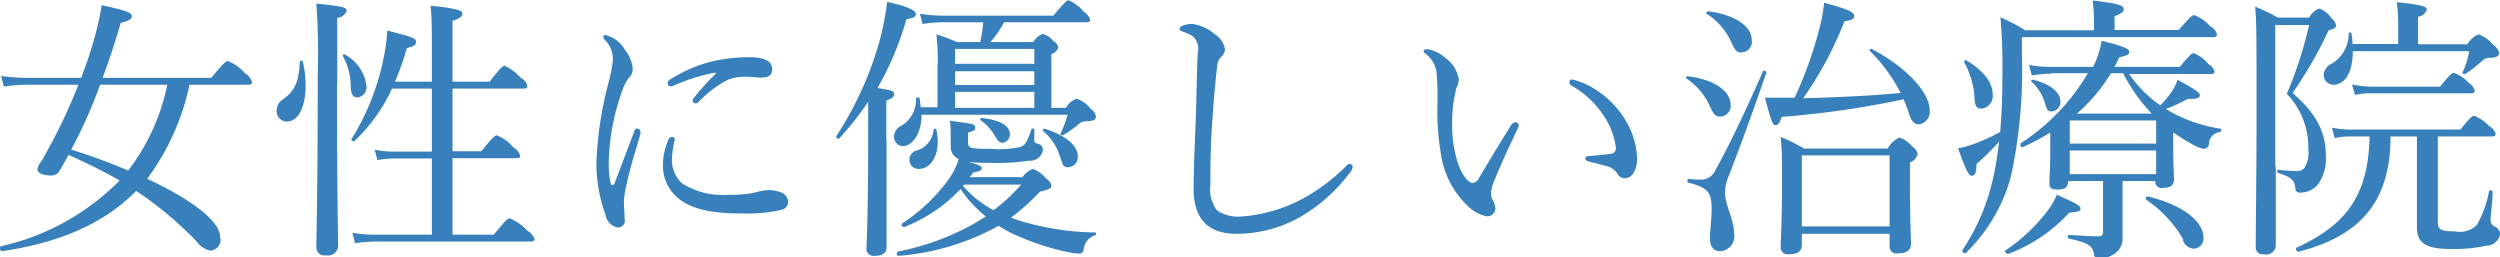 <svg id="txt_point02" xmlns="http://www.w3.org/2000/svg" viewBox="0 0 181.76 18.7"><defs><style>.cls-1{fill:#3780bb;}</style></defs><title>txt_point02</title><path class="cls-1" d="M13.78,6.16A17.66,17.66,0,0,1,10.7,13C13.92,14.5,16,16.08,16,17.22a0.78,0.78,0,0,1-.68,1,1.55,1.55,0,0,1-1-.64A26.31,26.31,0,0,0,9.9,13.88C7.62,16.2,4.42,17.64.14,18.26,0,18.28-.06,17.94.08,17.9A17.47,17.47,0,0,0,8.7,13.12c-1.2-.68-2.46-1.3-3.72-1.86-0.22.4-.42,0.78-0.64,1.14a0.67,0.67,0,0,1-.62.36c-0.58,0-1-.18-1-0.44A1.25,1.25,0,0,1,3,11.74a40.59,40.59,0,0,0,2.7-5.58H2A10.43,10.43,0,0,0,.28,6.3l-0.2-.78A13.14,13.14,0,0,0,2,5.66h3.9c0.26-.68.5-1.34,0.68-1.94A24,24,0,0,0,7.4.38C9.34,0.8,9.58.94,9.58,1.16s-0.16.34-.8,0.5c-0.4,1.36-.84,2.72-1.32,4h7.9c0.94-1.14,1.08-1.22,1.2-1.22a3,3,0,0,1,1.24.88,1.08,1.08,0,0,1,.52.64c0,0.14-.06.2-0.26,0.2H13.78Zm-6.5,0a36.87,36.87,0,0,1-2.1,4.72A42.8,42.8,0,0,1,9.32,12.4a15.16,15.16,0,0,0,2.84-6.24H7.28Z"/><path class="cls-1" d="M20.12,8a0.92,0.92,0,0,1,.46-0.78c0.88-.64,1.14-1.28,1.22-2.72,0-.1.2-0.12,0.22,0a7.58,7.58,0,0,1,.2,1.72c0,1.5-.5,2.62-1.38,2.62A0.75,0.75,0,0,1,20.12,8ZM24.5,6.1c0,7.56.08,10.74,0.08,11.74a0.72,0.72,0,0,1-.88.72A0.58,0.58,0,0,1,23,18c0-.94.1-4,0.1-12.42A51.72,51.72,0,0,0,23,.26c2.06,0.22,2.2.28,2.2,0.54a0.79,0.79,0,0,1-.68.5V6.1Zm1,0.08a4.73,4.73,0,0,0-.58-2.12c0-.08.08-0.14,0.14-0.1a3,3,0,0,1,1.58,2.26,0.75,0.75,0,0,1-.64.86C25.64,7.08,25.5,6.84,25.5,6.18Zm3,0.26a12.21,12.21,0,0,1-2.74,3.82c-0.08.06-.26-0.08-0.2-0.16a17.53,17.53,0,0,0,2.28-5.64,14.72,14.72,0,0,0,.32-2.24c2,0.52,2.08.58,2.08,0.82s-0.06.28-.66,0.46a21.65,21.65,0,0,1-.86,2.44H31.4V4.56c0-2.14,0-3.4-.1-4.14C33.4,0.62,33.62.8,33.62,1s-0.16.32-.72,0.52V5.94h2.7c0.8-1.06,1-1.16,1.08-1.16a3.31,3.31,0,0,1,1.16.86,1,1,0,0,1,.5.6c0,0.14-.06.2-0.26,0.2H32.9V11H35c0.86-1.08,1-1.16,1.12-1.16a2.84,2.84,0,0,1,1.2.88,1,1,0,0,1,.5.6c0,0.12-.06.18-0.26,0.18H32.9v5.56h3c0.9-1.08,1-1.18,1.16-1.18a3.31,3.31,0,0,1,1.26.88,1.17,1.17,0,0,1,.54.62c0,0.12-.06.18-0.26,0.18H27.38a11.08,11.08,0,0,0-1.56.12l-0.2-.76a8.59,8.59,0,0,0,1.7.14H31.4V11.52H28.74a7.66,7.66,0,0,0-1.3.12l-0.2-.76a6.49,6.49,0,0,0,1.48.14H31.4V6.44H28.54Z"/><path class="cls-1" d="M46.32,9.34a0.26,0.26,0,0,1,.24.22,0.88,0.88,0,0,1,0,.2c-0.48,1.6-.86,2.86-1,3.64a6.09,6.09,0,0,0-.2,1.28c0,0.36.06,1,.06,1.3a0.48,0.48,0,0,1-.48.56,1.1,1.1,0,0,1-.92-0.94,10.93,10.93,0,0,1-.66-3.78,26.55,26.55,0,0,1,.9-5.88,8.52,8.52,0,0,0,.3-1.64,2,2,0,0,0-.6-1.42,0.27,0.27,0,0,1-.1-0.2A0.16,0.16,0,0,1,44,2.54,2.26,2.26,0,0,1,45.42,3.6,2.56,2.56,0,0,1,46,5a0.88,0.88,0,0,1-.28.66,3.1,3.1,0,0,0-.46.88,16.4,16.4,0,0,0-1,5.16,6.7,6.7,0,0,0,.14,1.62,0.15,0.15,0,0,0,.14.14,0.19,0.19,0,0,0,.14-0.14c0.46-1.18.94-2.48,1.42-3.72A0.28,0.28,0,0,1,46.32,9.34Zm2.28,0.82a0.29,0.29,0,0,1,.24-0.2,0.19,0.19,0,0,1,.22.18,6.68,6.68,0,0,0-.2,1.32,2.26,2.26,0,0,0,.74,1.88,5.56,5.56,0,0,0,3.42.82,9.44,9.44,0,0,0,1.42-.08,5.87,5.87,0,0,0,.74-0.16,3.19,3.19,0,0,1,.76-0.1,2.91,2.91,0,0,1,.82.16,0.78,0.78,0,0,1,.54.68,0.6,0.6,0,0,1-.5.6,11.17,11.17,0,0,1-2.78.26c-1.66,0-3.62-.12-4.82-1.2a3.05,3.05,0,0,1-1-2.34A4.48,4.48,0,0,1,48.6,10.16ZM51.88,5.3a13.68,13.68,0,0,0-2.8.88,0.87,0.87,0,0,1-.3.1,0.23,0.23,0,0,1-.24-0.22,0.37,0.37,0,0,1,.24-0.32,10.6,10.6,0,0,1,2.7-1.2,11.48,11.48,0,0,1,3-.38c1.38,0,1.66.44,1.66,0.88s-0.28.6-.8,0.6c-0.28,0-.82-0.06-1.14-0.06a3.43,3.43,0,0,0-1.28.22,8,8,0,0,0-2.12,1.6,0.3,0.3,0,0,1-.24.12,0.23,0.23,0,0,1-.2-0.18,0.37,0.37,0,0,1,.12-0.26A16.36,16.36,0,0,1,52,5.4C52.08,5.34,52.06,5.26,51.88,5.3Z"/><path class="cls-1" d="M64.46,10.24c0,4.8,0,7,0,7.68,0,0.48-.28.68-0.88,0.68A0.51,0.51,0,0,1,63,18c0-.44.1-1.86,0.12-6.6,0-1.32,0-2.64,0-4A21.76,21.76,0,0,1,61,10.08C61,10.16,60.74,10,60.8,9.9A24.75,24.75,0,0,0,63.94,3,20.28,20.28,0,0,0,64.5.14c1.38,0.3,2.08.6,2.08,0.86s-0.14.28-.68,0.4a22.44,22.44,0,0,1-2.1,5C64.86,6.56,65,6.62,65,6.84s-0.08.26-.56,0.48v2.92Zm3.72-5.58a18.86,18.86,0,0,0-.1-2.16,13.63,13.63,0,0,1,1.5.56h1.68a9,9,0,0,0,.22-1.44h-2.9a10.49,10.49,0,0,0-1.5.12L66.88,1a10.64,10.64,0,0,0,1.7.14h8c0.84-1,1-1.12,1.1-1.12A2.82,2.82,0,0,1,78.8.86a1,1,0,0,1,.46.58c0,0.12-.08.18-0.26,0.18H73a7.13,7.13,0,0,1-1,1.44h3.12a1.37,1.37,0,0,1,.7-0.6A1.64,1.64,0,0,1,76.6,3a0.63,0.63,0,0,1,.34.44,0.68,0.68,0,0,1-.5.48V7.84H77.5a1.35,1.35,0,0,1,.78-0.66,2,2,0,0,1,1,.72,0.87,0.87,0,0,1,.4.56c0,0.28-.2.34-0.78,0.36a0.69,0.69,0,0,0-.46.2,8.84,8.84,0,0,1-1.14.8,0.12,0.12,0,0,1-.18-0.14,8.31,8.31,0,0,0,.5-1.34H67c0,1.48-.74,2.28-1.34,2.28A0.66,0.66,0,0,1,65,9.92a0.88,0.88,0,0,1,.5-0.76,2.2,2.2,0,0,0,1.1-2c0-.1.24-0.1,0.26,0s0.06,0.44.08,0.64h1.22V4.66Zm6.12,8.26a1.87,1.87,0,0,1,.78-0.64,2.37,2.37,0,0,1,1,.72,0.79,0.79,0,0,1,.36.48c0,0.22-.12.28-0.84,0.46a15.06,15.06,0,0,1-2.1,1.88,5.51,5.51,0,0,0,.62.22,19.58,19.58,0,0,0,5.52.86c0.08,0,.06.18,0,0.2a1.21,1.21,0,0,0-.86,1.1,0.34,0.34,0,0,1-.28.24,6.11,6.11,0,0,1-1.08-.16,18.51,18.51,0,0,1-3.94-1.36c-0.3-.16-0.6-0.32-0.88-0.5a17.9,17.9,0,0,1-7.28,2.18c-0.14,0-.18-0.28,0-0.32a18.42,18.42,0,0,0,6.36-2.54,8.59,8.59,0,0,1-1.84-2,11.22,11.22,0,0,1-4.08,2.76c-0.12.06-.28-0.18-0.16-0.26A12.81,12.81,0,0,0,69,13a5,5,0,0,0,.7-1.44c1.52,0.42,1.68.52,1.68,0.66s-0.06.22-.62,0.32a3.84,3.84,0,0,1-.26.34H74.3Zm-8.18-1.3a0.7,0.7,0,0,1,.54-0.68,1.73,1.73,0,0,0,1.22-1.52,0.11,0.11,0,0,1,.2,0,5.68,5.68,0,0,1,.1.86c0,1.16-.56,2-1.38,2A0.65,0.65,0,0,1,66.12,11.62Zm9.08-1.54c0,0.22,0,.32.22,0.36a0.45,0.45,0,0,1,.4.5,0.93,0.93,0,0,1-1,.74,16,16,0,0,1-2.9.16c-1.66,0-2.8-.12-2.8-1.22,0-.24,0-0.6,0-0.94a6.56,6.56,0,0,0-.06-0.9C70.68,9,70.9,9,70.9,9.26s-0.12.24-.52,0.38v0.62c0,0.52.06,0.56,1.66,0.56a7.15,7.15,0,0,0,2.16-.14c0.38-.16.5-0.44,0.8-1.3,0-.08.2,0,0.2,0v0.66Zm0-6.52H69.44V4.64H75.2V3.56ZM69.44,6.18H75.2v-1H69.44v1ZM75.2,7.84V6.68H69.44V7.84H75.2ZM70,13.5a7.49,7.49,0,0,0,2.24,1.78,12.53,12.53,0,0,0,2-1.86H70.1Zm2.4-3.5A3.56,3.56,0,0,0,71.3,8.74a0.09,0.09,0,0,1,.06-0.16c1.36,0.14,2.06.56,2.06,1.18a0.61,0.61,0,0,1-.54.62A0.56,0.56,0,0,1,72.42,10Zm4.68,1.44a4,4,0,0,0-1.24-1.92c-0.06-.06,0-0.18.12-0.16,1.56,0.5,2.4,1.24,2.4,2a0.74,0.74,0,0,1-.7.8C77.34,12.18,77.24,12,77.1,11.44Z"/><path class="cls-1" d="M86.78,13.7c0-1.26.08-3.16,0.16-5.1C87,7,87,5.46,87.08,3.86a1.23,1.23,0,0,0-.38-1.24A3.25,3.25,0,0,0,86,2.3c-0.16-.06-0.24-0.08-0.24-0.18A0.31,0.31,0,0,1,86,1.86a2,2,0,0,1,.72-0.12,3.26,3.26,0,0,1,1.62.76,1.62,1.62,0,0,1,.72,1.08,0.8,0.8,0,0,1-.28.56,1,1,0,0,0-.28.64c-0.12,1-.24,2.18-0.34,3.78C88,10.42,88,12.38,88,13.42a2.55,2.55,0,0,0,.5,1.9,2.8,2.8,0,0,0,1.74.42,11,11,0,0,0,4.48-1.3,13.76,13.76,0,0,0,3.14-2.36,0.41,0.41,0,0,1,.26-0.16,0.22,0.22,0,0,1,.22.18,0.58,0.58,0,0,1-.16.4,12,12,0,0,1-3.66,3.28A9.45,9.45,0,0,1,89.92,17C88,17,86.78,16.1,86.78,13.7Z"/><path class="cls-1" d="M106.68,14.94a6.5,6.5,0,0,1-1.94-3.88,18.51,18.51,0,0,1-.24-3.32,21.83,21.83,0,0,0-.06-2.54,2.11,2.11,0,0,0-.8-1.3,0.26,0.26,0,0,1-.14-0.2c0-.1.16-0.12,0.32-0.12a2.65,2.65,0,0,1,1.3.66,2.29,2.29,0,0,1,.94,1.56,1.81,1.81,0,0,1-.18.62,10.3,10.3,0,0,0-.3,2.86,8.41,8.41,0,0,0,.48,2.76c0.36,0.9.76,1.26,1,1.26a0.61,0.61,0,0,0,.48-0.38c0.6-1,1.46-2.44,2.3-3.78a0.53,0.53,0,0,1,.34-0.26,0.28,0.28,0,0,1,.24.22,0.67,0.67,0,0,1-.08.26c-0.62,1.28-1.34,2.86-1.66,3.68a3,3,0,0,0-.28,1,1,1,0,0,0,.12.5,1.43,1.43,0,0,1,.2.58,0.58,0.58,0,0,1-.66.6A2.69,2.69,0,0,1,106.68,14.94Zm9.42-8.36a6.59,6.59,0,0,1,2.18,2.34,5.58,5.58,0,0,1,.74,2.54,1.94,1.94,0,0,1-.3,1.18,0.76,0.76,0,0,1-.58.32,0.59,0.59,0,0,1-.54-0.32,1.28,1.28,0,0,0-.78-0.56c-0.34-.1-0.76-0.2-1.24-0.32-0.24-.06-0.32-0.12-0.32-0.26s0.16-.14.36-0.16c0.56-.06,1-0.08,1.46-0.16a0.4,0.4,0,0,0,.4-0.46,5.49,5.49,0,0,0-1-2.48,6.73,6.73,0,0,0-2.2-2,0.3,0.3,0,0,1-.18-0.28,0.19,0.19,0,0,1,.22-0.18A5.39,5.39,0,0,1,116.1,6.58Z"/><path class="cls-1" d="M124.26,7.6a4.79,4.79,0,0,0-1.66-1.9c-0.06,0,0-.16.08-0.16,1.92,0.22,3.14,1.08,3.14,2.06a0.78,0.78,0,0,1-.76.88C124.7,8.48,124.56,8.28,124.26,7.6Zm0.06,9.68c0-.5.12-1.24,0.12-2.14,0-1.14-.26-1.5-1.68-1.86-0.12,0-.08-0.3,0-0.28a6.86,6.86,0,0,0,.84.06,1.12,1.12,0,0,0,1.1-.66c0.92-1.64,2.06-4,3.48-7.22,0-.1.28,0,0.24,0.1-1.22,3.54-1.86,5.24-2.72,7.48a3.11,3.11,0,0,0-.28,1.26c0,0.92.66,1.94,0.66,3a1.08,1.08,0,0,1-1,1.24C124.56,18.26,124.32,17.94,124.32,17.28ZM125.84,3a4.79,4.79,0,0,0-1.76-2c-0.06,0,0-.18.1-0.18,1.94,0.24,3.18,1.08,3.18,2.1a0.76,0.76,0,0,1-.68.88C126.26,3.86,126.14,3.66,125.84,3Zm4.62,4.14a29.71,29.71,0,0,0,1.82-5.06,12.55,12.55,0,0,0,.34-1.88c1.7,0.46,2.18.68,2.18,0.94s-0.16.32-.7,0.4a26.05,26.05,0,0,1-3,5.6c2.36-.06,4.72-0.16,7.08-0.38a11.56,11.56,0,0,0-2.24-3.06c-0.06-.06.06-0.18,0.14-0.14,2.54,1.34,4.22,3.16,4.22,4.48a0.92,0.92,0,0,1-.78,1c-0.36,0-.56-0.22-0.76-0.88a9,9,0,0,0-.36-0.94,68.61,68.61,0,0,1-8.86,1.28c-0.16.46-.28,0.6-0.46,0.6s-0.28-.16-0.76-2c0.74,0,1.12,0,1.74,0h0.4ZM131,17.8c0,0.46-.3.68-0.9,0.68a0.52,0.52,0,0,1-.64-0.54c0-.58.1-1.6,0.1-4.84,0-1.5,0-2.22-.1-3.14a11.23,11.23,0,0,1,1.7.84h6.08a1.9,1.9,0,0,1,.86-0.8,2.16,2.16,0,0,1,.94.66,0.83,0.83,0,0,1,.38.54,0.84,0.84,0,0,1-.56.6v1.46c0,2.7.08,4.08,0.08,4.48s-0.28.68-.94,0.68a0.52,0.52,0,0,1-.62-0.58V17H131V17.8Zm6.38-6.5H131v5.16h6.38V11.3Z"/><path class="cls-1" d="M158.38,2.2c0.88-1,1-1.1,1.14-1.1a2.92,2.92,0,0,1,1.16.8,0.93,0.93,0,0,1,.5.6c0,0.14-.08.2-0.28,0.2H147V4a36.5,36.5,0,0,1-.8,8.84,12.28,12.28,0,0,1-3.26,5.54c-0.1.1-.34-0.08-0.26-0.2a15.46,15.46,0,0,0,2.28-5.48c0.16-.74.28-1.54,0.38-2.4a18,18,0,0,1-1.64,1.62c0,0.66-.12.84-0.34,0.86s-0.44-.42-1-2a5.89,5.89,0,0,0,1-.26,14.94,14.94,0,0,0,2.06-.92c0.1-1.14.16-2.4,0.16-3.9a41.75,41.75,0,0,0-.14-4.44,13.06,13.06,0,0,1,1.8.94h5V1.42a11.14,11.14,0,0,0-.1-1.38c2,0.22,2.26.38,2.26,0.62s-0.14.3-.66,0.52v1h4.72Zm-14.82,5a6,6,0,0,0-.76-2.68,0.12,0.12,0,0,1,.14-0.14c1.3,0.76,1.94,1.64,1.94,2.52a0.93,0.93,0,0,1-.8,1C143.74,7.9,143.58,7.74,143.56,7.18Zm2.26,11a12.78,12.78,0,0,0,3-2.82,5.11,5.11,0,0,0,.72-1.22c1.48,0.66,1.72.8,1.72,1s-0.14.24-.82,0.3a11.35,11.35,0,0,1-4.44,3C145.88,18.48,145.7,18.24,145.82,18.16Zm3.34-12.84a9.73,9.73,0,0,0-1.44.12l-0.2-.76a8.2,8.2,0,0,0,1.66.14h3a6.81,6.81,0,0,0,.62-1.9c1.62,0.42,2,.58,2,0.8s-0.16.28-.72,0.4c-0.12.24-.22,0.48-0.34,0.7h4.74c0.76-.92.9-1,1-1a2.62,2.62,0,0,1,1.08.8,0.89,0.89,0,0,1,.44.52c0,0.14-.06.2-0.26,0.2h-5.94a8.79,8.79,0,0,0,2.26,2.28,6.8,6.8,0,0,0,.78-0.92,3.5,3.5,0,0,0,.48-0.94c1.34,0.74,1.62.94,1.62,1.12s-0.18.3-.86,0.26a11.57,11.57,0,0,1-1.62.74,10.68,10.68,0,0,0,4,1.44c0.1,0,0,.24-0.06.24a0.88,0.88,0,0,0-.8.86,0.38,0.38,0,0,1-.36.36,2,2,0,0,1-.72-0.26,13.13,13.13,0,0,1-1.52-.94V10.4c0,1.72.06,2.42,0.06,2.64,0,0.42-.26.62-0.8,0.62a0.46,0.46,0,0,1-.56-0.5h-2.38V15c0,1.06,0,1.78,0,2.22a1.39,1.39,0,0,1-.32,1,1.73,1.73,0,0,1-1.4.54,0.29,0.29,0,0,1-.36-0.32c-0.12-.58-0.42-0.78-1.82-1.1-0.12,0-.1-0.26,0-0.26,1,0.06,1.62.1,2.18,0.1a0.27,0.27,0,0,0,.3-0.3V13.16h-2.54c0,0.46-.22.62-0.76,0.62s-0.6-.14-0.6-0.5,0.06-1,.06-2.14V9.64a18.84,18.84,0,0,1-2,1.06c-0.12.06-.24-0.22-0.12-0.3a15.29,15.29,0,0,0,4.86-5.08h-2.74ZM148.7,7.58a3.35,3.35,0,0,0-1-1.64c-0.06-.06,0-0.16.1-0.14,1.28,0.3,2,.92,2,1.58a0.68,0.68,0,0,1-.66.72C148.92,8.1,148.82,8,148.7,7.58Zm8.06,1.18h-6.28v1.68h6.28V8.76Zm-6.28,3.9h6.28V10.94h-6.28v1.72Zm3-7.34A12.59,12.59,0,0,1,151,8.26h5.44a12.25,12.25,0,0,1-2.08-2.94h-1Zm5.26,12.1a8.88,8.88,0,0,0-2.7-2.9,0.15,0.15,0,0,1,.1-0.24c2.52,0.6,4.06,1.8,4.06,3a0.74,0.74,0,0,1-.66.8A0.87,0.87,0,0,1,158.7,17.42Z"/><path class="cls-1" d="M165.46,12.12c0,3.28,0,5.16,0,5.64a0.69,0.69,0,0,1-.86.72,0.5,0.5,0,0,1-.6-0.56c0-1.24.06-5.54,0.06-9.56,0-5.64,0-6.7-.1-7.88a17.87,17.87,0,0,1,1.66.8h2.26a1.41,1.41,0,0,1,.74-0.66,1.74,1.74,0,0,1,.88.7,0.87,0.87,0,0,1,.34.54c0,0.16-.1.22-0.54,0.34a30,30,0,0,1-2.62,4.56c1.74,1.52,2.42,2.84,2.42,4.6a3.23,3.23,0,0,1-.54,2,1.65,1.65,0,0,1-1.3.64,0.31,0.31,0,0,1-.38-0.32c-0.06-.56-0.26-0.8-1.24-1.1-0.1,0-.1-0.26,0-0.24a12,12,0,0,0,1.3.1,0.7,0.7,0,0,0,.62-0.26,2.13,2.13,0,0,0,.26-1.36,5.57,5.57,0,0,0-1.56-4,29.18,29.18,0,0,0,1.62-5h-2.46V12.12Zm8.34-2.2c0,4.66-2.12,7.22-6.7,8.38-0.14,0-.24-0.24-0.12-0.3,3.76-1.72,5.2-3.94,5.3-8.08h-1.34a5.21,5.21,0,0,0-1.2.12l-0.2-.76a7.08,7.08,0,0,0,1.4.14h7.94c0.72-.9.88-1,1-1a2.92,2.92,0,0,1,1.08.74,0.94,0.94,0,0,1,.48.56c0,0.14-.06.2-0.26,0.2h-3.94v6.22c0,0.54.2,0.68,1.22,0.68a1.79,1.79,0,0,0,1.62-.46,8,8,0,0,0,.88-2.44c0-.12.26-0.08,0.26,0,0,0.78-.14,1.64-0.14,2a0.52,0.52,0,0,0,.32.56,0.6,0.6,0,0,1,.36.56,1,1,0,0,1-1,.82,10.28,10.28,0,0,1-2.6.24c-1.84,0-2.44-.46-2.44-1.58,0-.24,0-0.88,0-1.94V9.92h-2ZM171.06,3.7c0,1.62-.6,2.46-1.42,2.46a0.72,0.72,0,0,1-.7-0.74,1,1,0,0,1,.6-0.8,2.52,2.52,0,0,0,1.22-2.2c0-.08.18-0.08,0.2,0a5.87,5.87,0,0,1,.08.78h3.32V1.72a14.64,14.64,0,0,0-.1-1.56c1.94,0.2,2.18.34,2.18,0.54a0.78,0.78,0,0,1-.64.52v2h3.58a1.78,1.78,0,0,1,.82-0.72,2.33,2.33,0,0,1,1.06.76,1,1,0,0,1,.44.58c0,0.24-.22.36-0.68,0.36a0.81,0.81,0,0,0-.62.28,8.09,8.09,0,0,1-1.18.9c-0.06,0-.22,0-0.18-0.12a5.81,5.81,0,0,0,.48-1.54h-8.46ZM171,6.14a7.55,7.55,0,0,0,1.4.16h5c0.74-.9.88-1,1-1a2.52,2.52,0,0,1,1.08.72,1,1,0,0,1,.44.56c0,0.12-.06.2-0.26,0.2H172.4a5.2,5.2,0,0,0-1.18.12Z"/></svg>